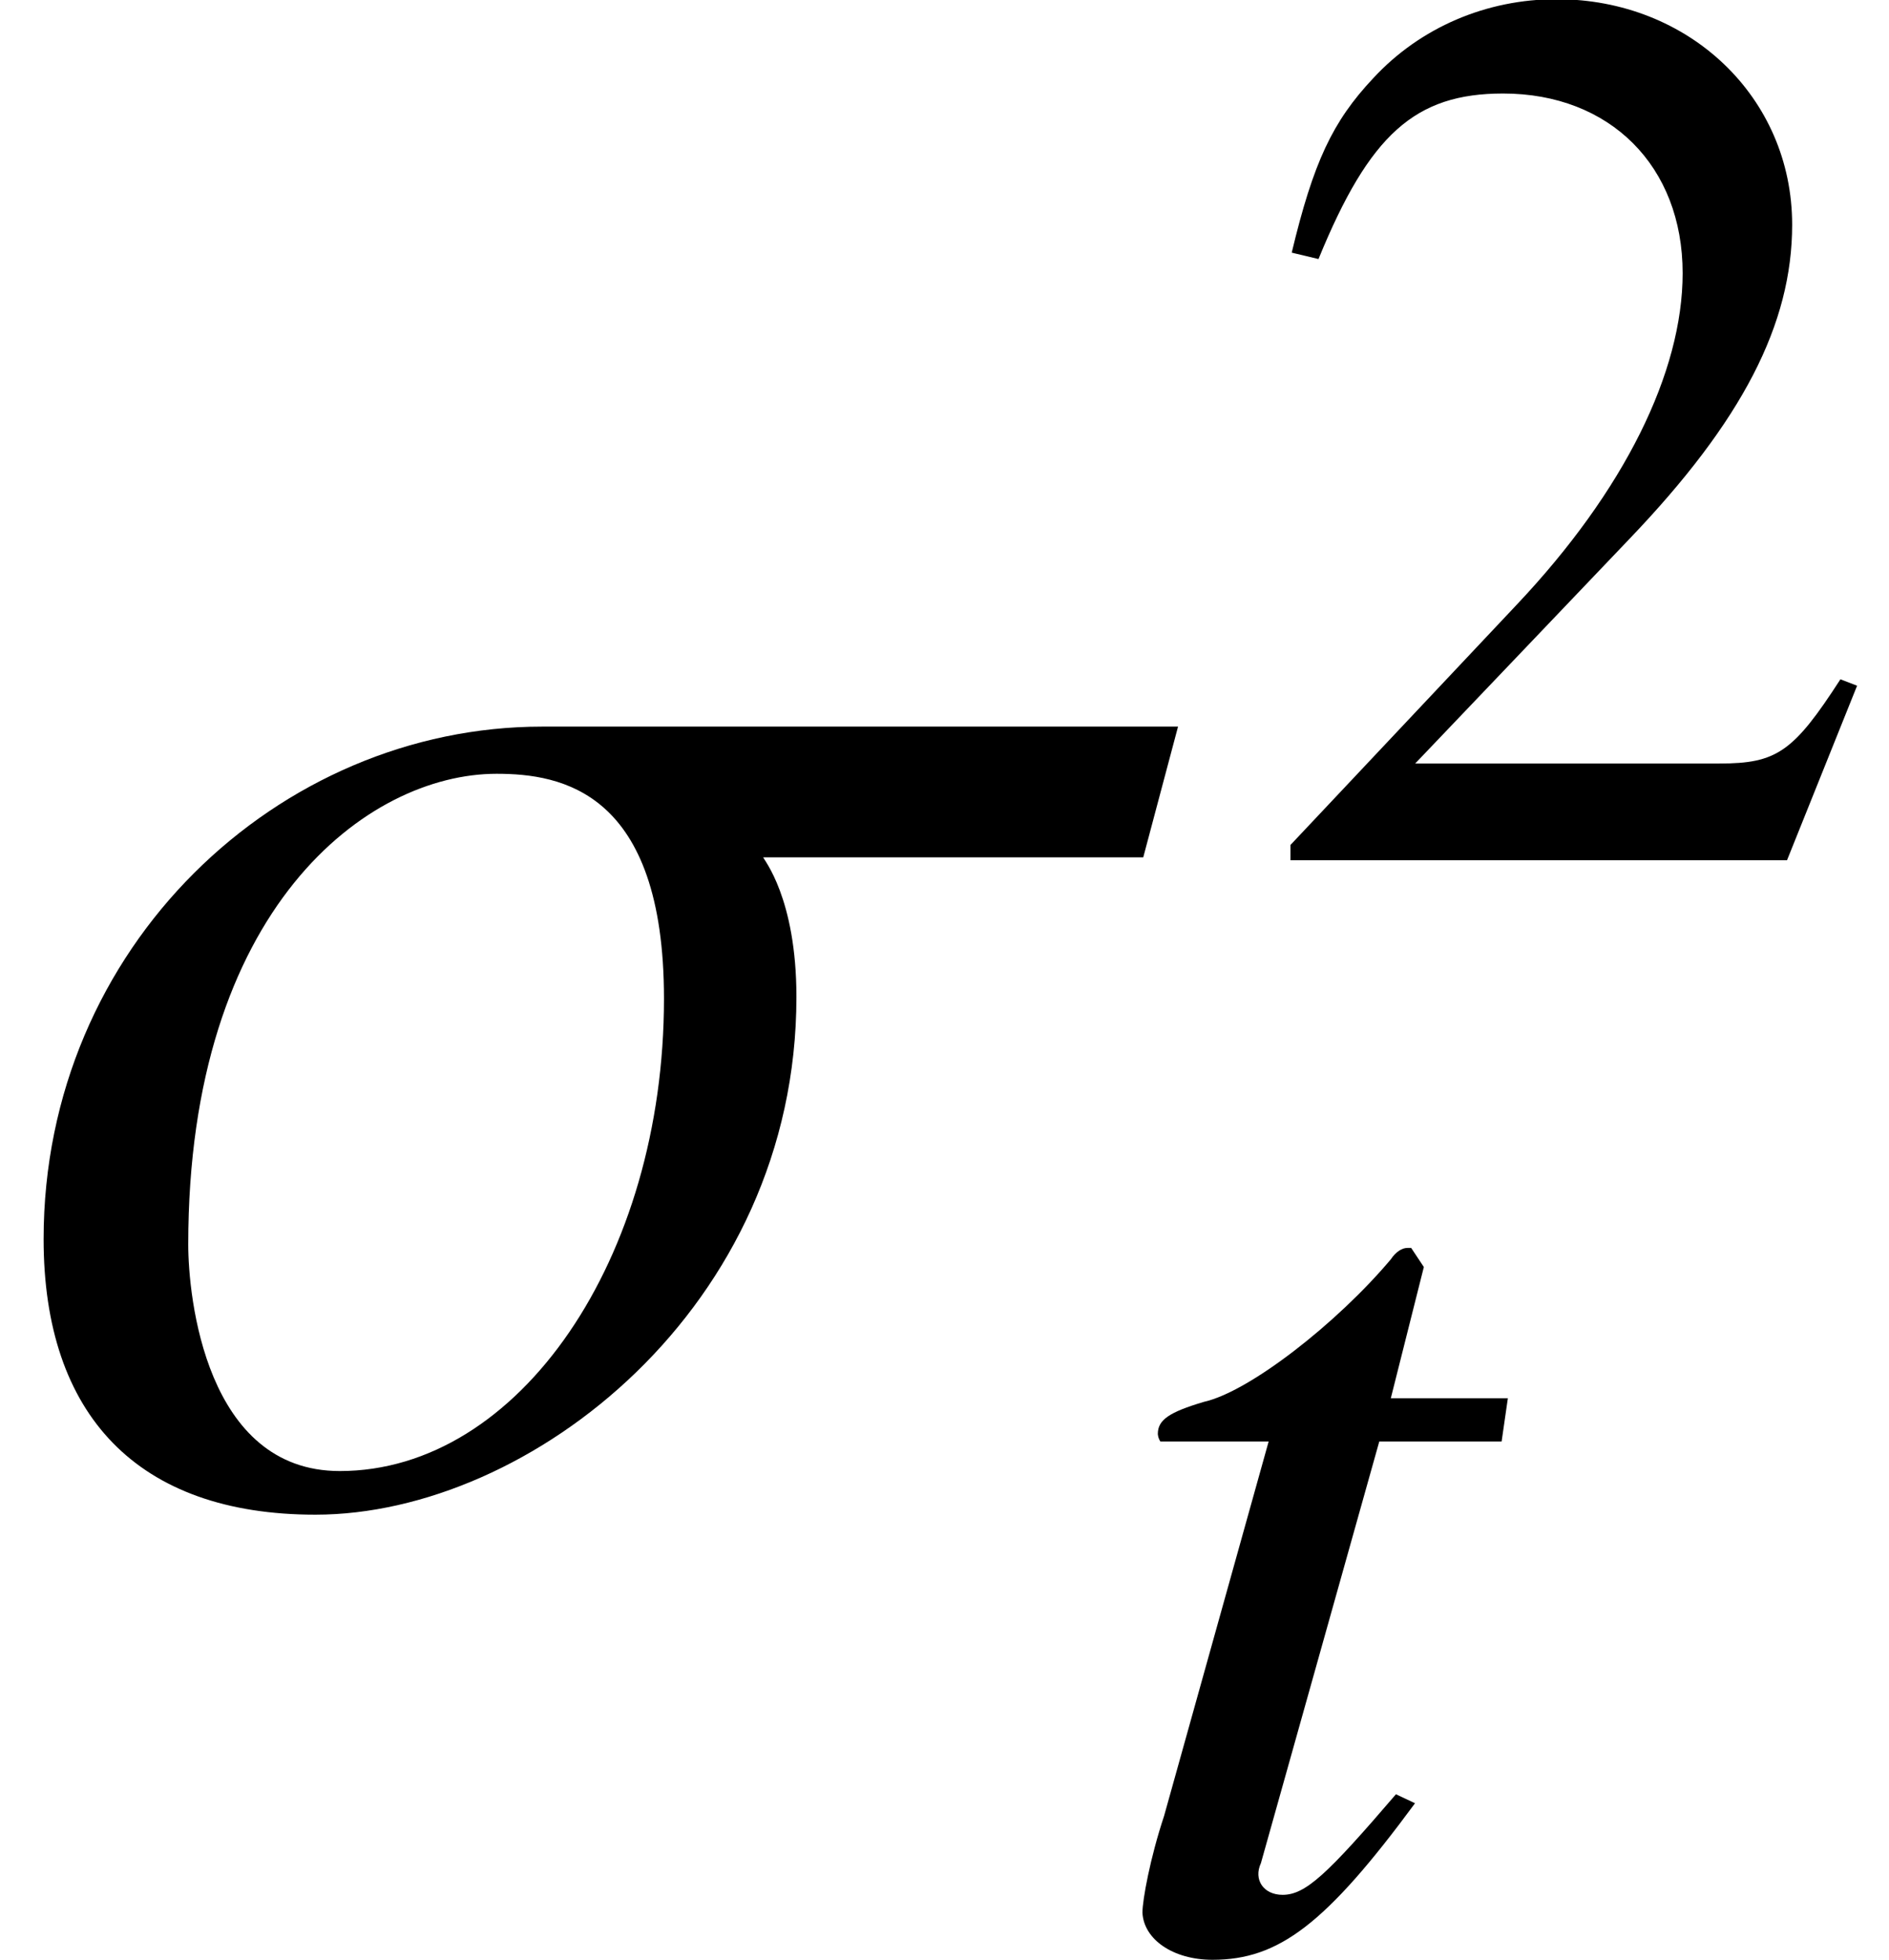 <?xml version='1.0' encoding='UTF-8'?>
<!-- This file was generated by dvisvgm 2.6.3 -->
<svg version='1.1' xmlns='http://www.w3.org/2000/svg' xmlns:xlink='http://www.w3.org/1999/xlink' width='11.781pt' height='12.218pt' viewBox='70.877 59.419 11.781 12.218'>
<defs>
<path id='g1-67' d='M2.033 -0.873L1.914 -0.929C1.485 -0.429 1.35 -0.302 1.207 -0.302C1.088 -0.302 1.024 -0.397 1.072 -0.5L1.81 -3.128H2.573L2.612 -3.398H1.882L2.088 -4.216L2.009 -4.335H1.985C1.953 -4.335 1.914 -4.312 1.882 -4.264C1.548 -3.867 1 -3.438 0.715 -3.375C0.5 -3.311 0.429 -3.263 0.429 -3.176C0.429 -3.176 0.429 -3.152 0.445 -3.128H1.12L0.468 -0.794C0.381 -0.532 0.333 -0.27 0.333 -0.191C0.341 -0.024 0.524 0.103 0.77 0.103C1.183 0.103 1.477 -0.119 2.033 -0.873Z'/>
<path id='g8-50' d='M3.772 -1.088L3.668 -1.128C3.375 -0.675 3.271 -0.603 2.914 -0.603H1.016L2.35 -2.001C3.057 -2.739 3.367 -3.343 3.367 -3.962C3.367 -4.756 2.724 -5.368 1.898 -5.368C1.461 -5.368 1.048 -5.193 0.754 -4.875C0.5 -4.605 0.381 -4.351 0.246 -3.788L0.413 -3.748C0.731 -4.526 1.016 -4.78 1.564 -4.78C2.231 -4.78 2.684 -4.327 2.684 -3.66C2.684 -3.041 2.319 -2.303 1.652 -1.596L0.238 -0.095V0H3.335L3.772 -1.088Z'/>
<path id='g4-102' d='M7.347 -4.793H3.38C1.739 -4.793 0.272 -3.424 0.272 -1.598C0.272 -0.5 0.859 0.12 1.967 0.12C3.304 0.12 4.967 -1.174 4.967 -3.108C4.967 -3.728 4.76 -3.967 4.76 -3.978H7.13L7.347 -4.793ZM4.141 -3.097C4.141 -1.478 3.239 -0.152 2.119 -0.152C1.282 -0.152 1.174 -1.239 1.174 -1.565C1.174 -3.663 2.293 -4.499 3.097 -4.499C3.5 -4.499 4.141 -4.391 4.141 -3.097Z'/>
</defs>
<g id='page1'>
<use x='70.877' y='68.742' xlink:href='#g4-102'/>
<use x='78.687' y='64.782' xlink:href='#g8-50'/>
<use x='77.669' y='71.534' xlink:href='#g1-67'/>
</g>
</svg><!--Rendered by QuickLaTeX.com-->